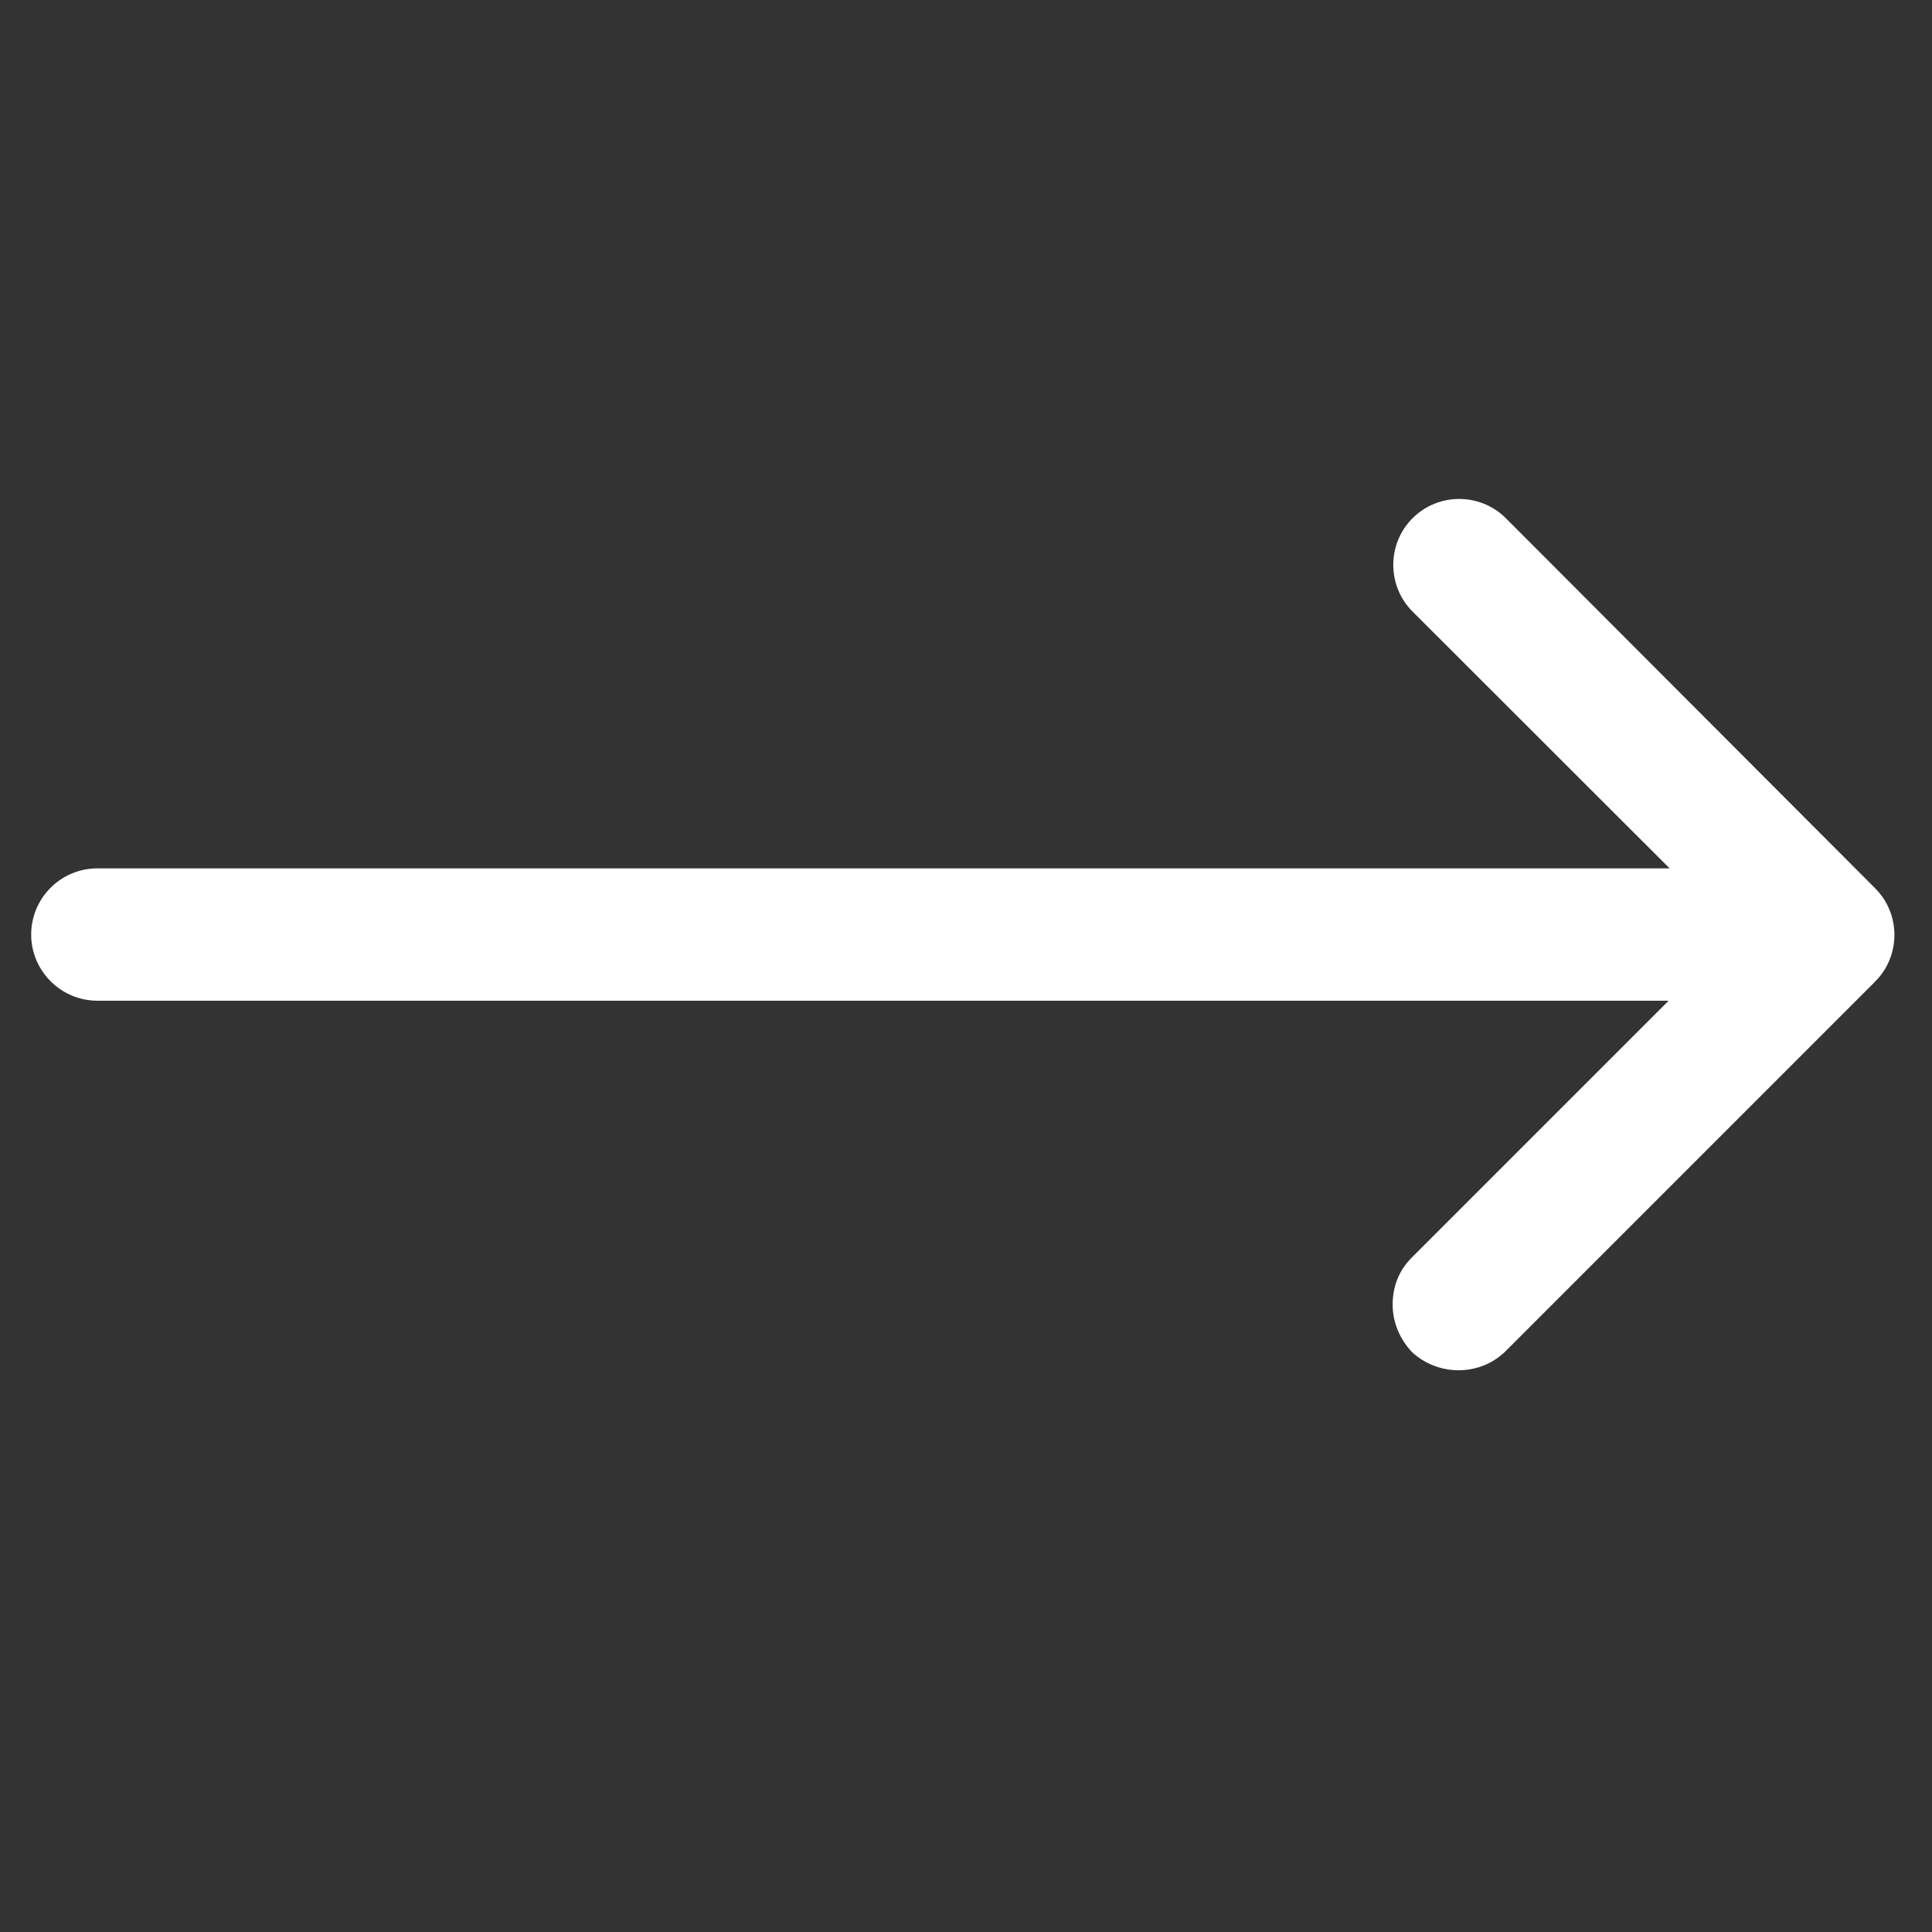 <svg xmlns="http://www.w3.org/2000/svg" xmlns:xlink="http://www.w3.org/1999/xlink" width="40" zoomAndPan="magnify" viewBox="0 0 30 30" height="40" preserveAspectRatio="xMidYMid meet" version="1.0"><rect x="0" y="0" width="30" height="30" fill="#333333" stroke="none"/><defs><clipPath id="4d7abde7e5"><path d="M 0.484 7.641 L 29.516 7.641 L 29.516 21.43 L 0.484 21.43 Z M 0.484 7.641 " clip-rule="nonzero"/></clipPath></defs><g clip-path="url(#4d7abde7e5)"><path fill="#ffffff" d="M 23.383 20.977 L 29.117 15.242 C 29.516 14.844 29.516 14.191 29.117 13.793 L 23.383 8.047 C 22.984 7.648 22.332 7.648 21.934 8.047 C 21.535 8.445 21.535 9.098 21.934 9.496 L 25.926 13.484 L 1.512 13.484 C 0.945 13.484 0.484 13.945 0.484 14.512 C 0.484 15.074 0.945 15.539 1.512 15.539 L 25.91 15.539 L 21.922 19.527 C 21.715 19.734 21.625 19.988 21.625 20.258 C 21.625 20.527 21.73 20.785 21.922 20.992 C 22.332 21.375 22.984 21.375 23.383 20.977 Z M 23.383 20.977 " fill-opacity="1" fill-rule="nonzero"/></g></svg>